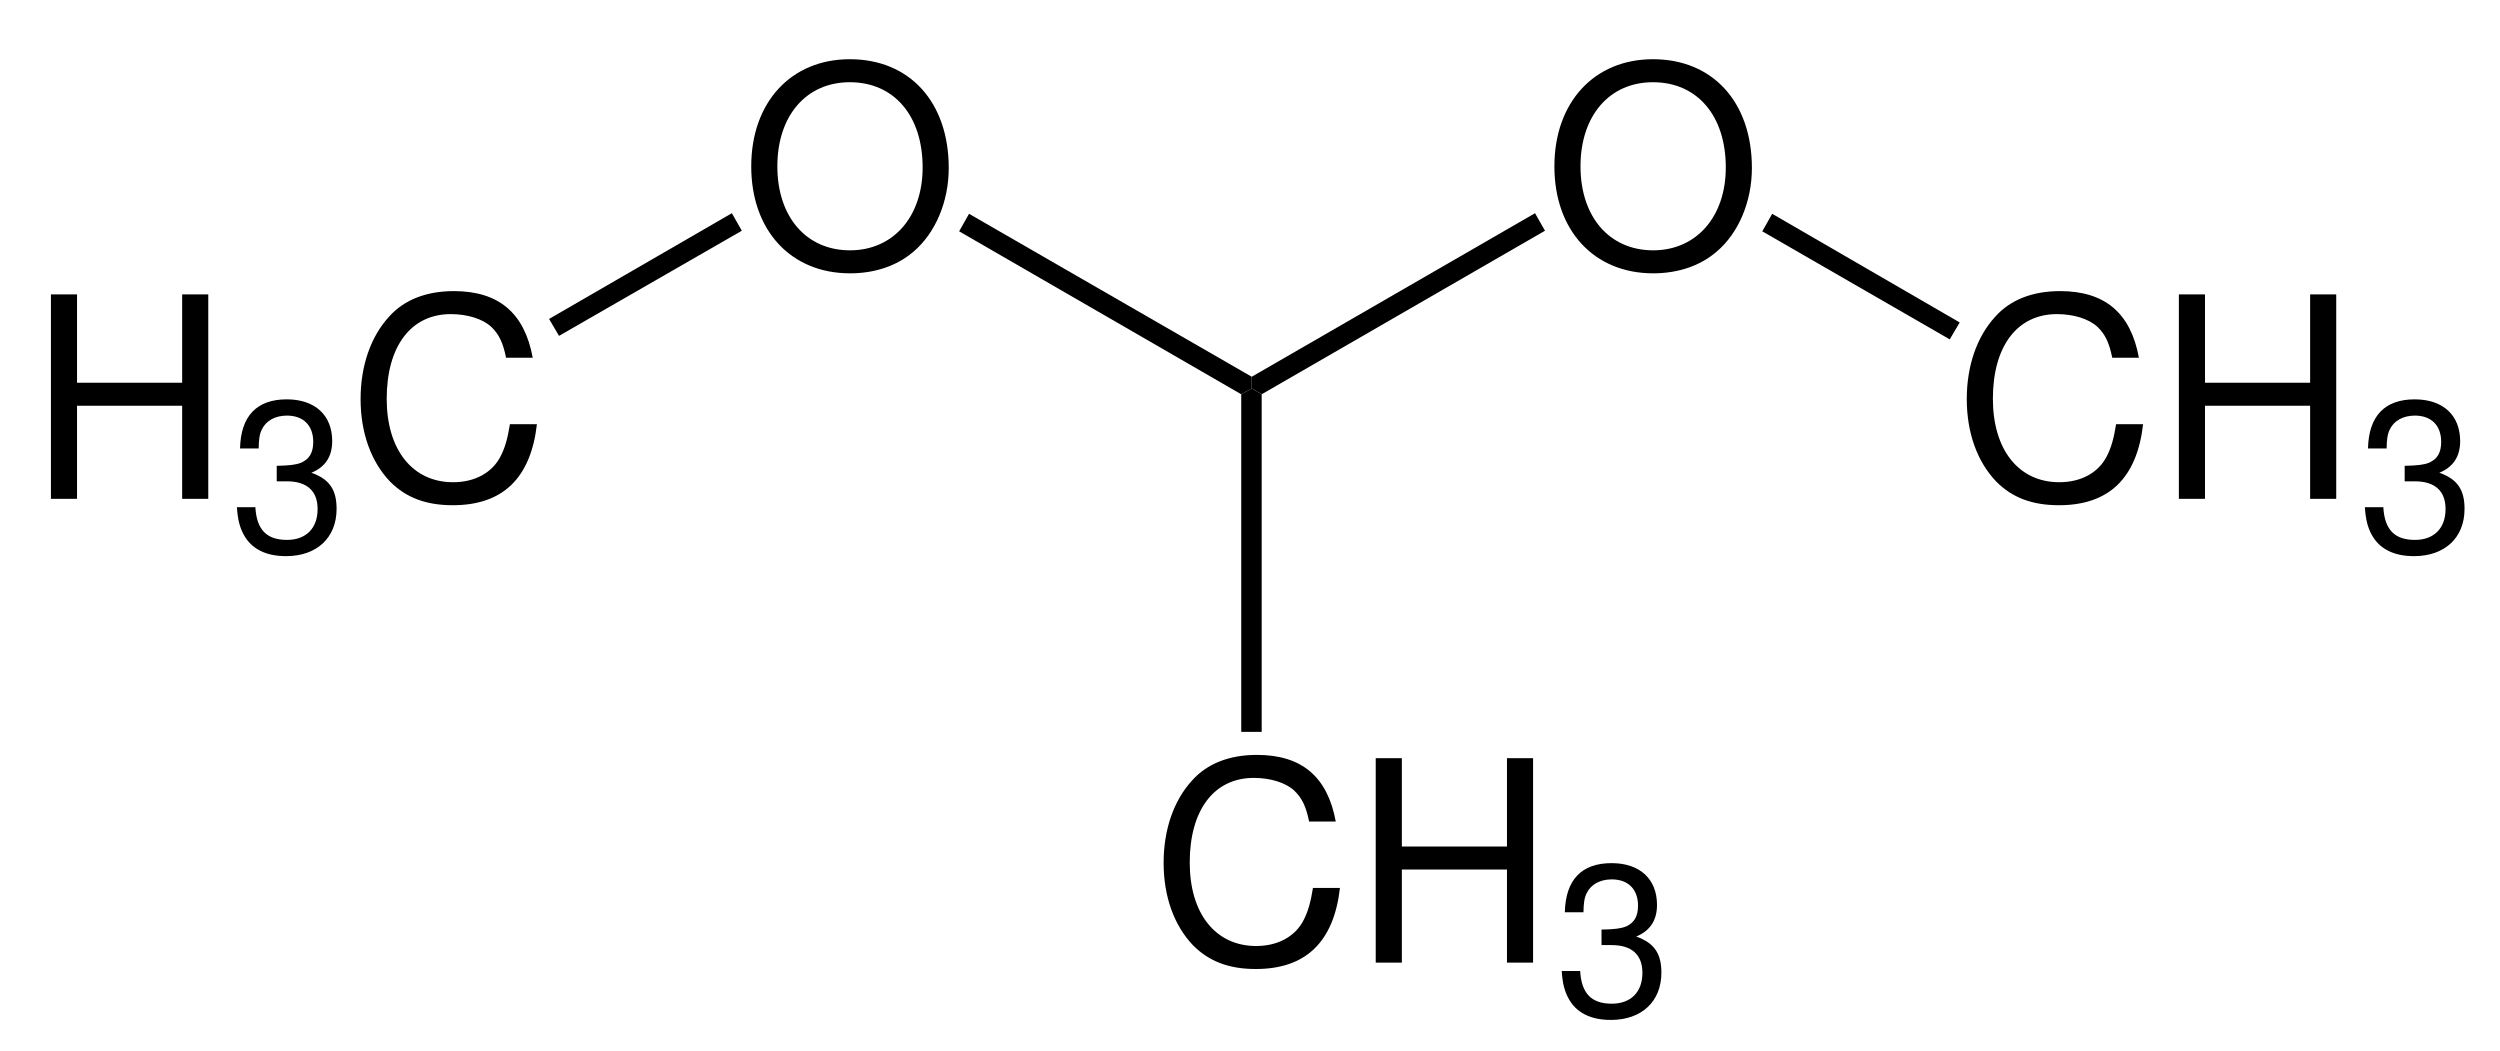 <?xml version="1.0" encoding="UTF-8"?>
<svg xmlns="http://www.w3.org/2000/svg" xmlns:xlink="http://www.w3.org/1999/xlink" width="214pt" height="90pt" viewBox="0 0 214 90" version="1.2">
<defs>
<g>
<symbol overflow="visible" id="glyph0-0">
<path style="stroke:none;" d=""/>
</symbol>
<symbol overflow="visible" id="glyph0-1">
<path style="stroke:none;" d="M 15.891 -12.078 C 15.188 -15.906 12.984 -17.781 9.141 -17.781 C 6.797 -17.781 4.891 -17.047 3.594 -15.594 C 2.016 -13.875 1.156 -11.375 1.156 -8.547 C 1.156 -5.656 2.047 -3.188 3.672 -1.484 C 5.047 -0.094 6.766 0.547 9.047 0.547 C 13.312 0.547 15.719 -1.75 16.25 -6.391 L 13.938 -6.391 C 13.75 -5.188 13.516 -4.375 13.156 -3.672 C 12.438 -2.234 10.938 -1.422 9.078 -1.422 C 5.594 -1.422 3.391 -4.203 3.391 -8.562 C 3.391 -13.062 5.469 -15.812 8.875 -15.812 C 10.297 -15.812 11.609 -15.406 12.344 -14.719 C 12.984 -14.109 13.344 -13.391 13.609 -12.078 Z M 15.891 -12.078 "/>
</symbol>
<symbol overflow="visible" id="glyph0-2">
<path style="stroke:none;" d="M 13.219 -7.969 L 13.219 0 L 15.453 0 L 15.453 -17.5 L 13.219 -17.5 L 13.219 -9.938 L 4.219 -9.938 L 4.219 -17.5 L 1.984 -17.5 L 1.984 0 L 4.219 0 L 4.219 -7.969 Z M 13.219 -7.969 "/>
</symbol>
<symbol overflow="visible" id="glyph0-3">
<path style="stroke:none;" d="M 9.344 -17.781 C 4.312 -17.781 0.906 -14.094 0.906 -8.609 C 0.906 -3.125 4.297 0.547 9.359 0.547 C 11.5 0.547 13.375 -0.094 14.781 -1.297 C 16.688 -2.906 17.812 -5.609 17.812 -8.469 C 17.812 -14.109 14.469 -17.781 9.344 -17.781 Z M 9.344 -15.812 C 13.125 -15.812 15.578 -12.953 15.578 -8.516 C 15.578 -4.297 13.062 -1.422 9.359 -1.422 C 5.609 -1.422 3.141 -4.297 3.141 -8.609 C 3.141 -12.938 5.609 -15.812 9.344 -15.812 Z M 9.344 -15.812 "/>
</symbol>
<symbol overflow="visible" id="glyph1-0">
<path style="stroke:none;" d=""/>
</symbol>
<symbol overflow="visible" id="glyph1-1">
<path style="stroke:none;" d="M 3.984 -6 L 4.844 -6 C 6.562 -6 7.484 -5.188 7.484 -3.625 C 7.484 -1.984 6.5 -0.984 4.859 -0.984 C 3.109 -0.984 2.266 -1.875 2.156 -3.781 L 0.578 -3.781 C 0.641 -2.734 0.828 -2.047 1.141 -1.469 C 1.797 -0.219 3.047 0.406 4.781 0.406 C 7.422 0.406 9.109 -1.172 9.109 -3.641 C 9.109 -5.297 8.484 -6.188 6.953 -6.734 C 8.141 -7.219 8.734 -8.125 8.734 -9.438 C 8.734 -11.656 7.266 -13.016 4.844 -13.016 C 2.266 -13.016 0.906 -11.578 0.844 -8.812 L 2.438 -8.812 C 2.453 -9.609 2.516 -10.062 2.719 -10.453 C 3.078 -11.203 3.875 -11.625 4.859 -11.625 C 6.266 -11.625 7.109 -10.781 7.109 -9.375 C 7.109 -8.453 6.781 -7.906 6.078 -7.594 C 5.656 -7.422 5.078 -7.344 3.984 -7.328 Z M 3.984 -6 "/>
</symbol>
</g>
</defs>
<g id="surface1">
<g style="fill:rgb(0%,0%,0%);fill-opacity:1;">
  <use xlink:href="#glyph0-1" x="98.45" y="82.4"/>
  <use xlink:href="#glyph0-2" x="115.778" y="82.4"/>
</g>
<g style="fill:rgb(0%,0%,0%);fill-opacity:1;">
  <use xlink:href="#glyph1-1" x="133.106" y="86.9"/>
</g>
<path style=" stroke:none;fill-rule:nonzero;fill:rgb(0%,0%,0%);fill-opacity:1;" d="M 108 62.648 L 106.25 62.648 L 106.25 33.75 L 107.148 33.25 L 108 33.75 "/>
<g style="fill:rgb(0%,0%,0%);fill-opacity:1;">
  <use xlink:href="#glyph0-3" x="63.4" y="22.85"/>
</g>
<path style=" stroke:none;fill-rule:nonzero;fill:rgb(0%,0%,0%);fill-opacity:1;" d="M 82.102 19.801 L 82.949 18.301 L 107.148 32.25 L 107.148 33.25 L 106.25 33.75 "/>
<g style="fill:rgb(0%,0%,0%);fill-opacity:1;">
  <use xlink:href="#glyph0-3" x="132.15" y="22.85"/>
</g>
<path style=" stroke:none;fill-rule:nonzero;fill:rgb(0%,0%,0%);fill-opacity:1;" d="M 131.398 18.25 L 132.25 19.75 L 108 33.75 L 107.148 33.25 L 107.148 32.25 "/>
<g style="fill:rgb(0%,0%,0%);fill-opacity:1;">
  <use xlink:href="#glyph0-1" x="167.2" y="42.7"/>
  <use xlink:href="#glyph0-2" x="184.528" y="42.7"/>
</g>
<g style="fill:rgb(0%,0%,0%);fill-opacity:1;">
  <use xlink:href="#glyph1-1" x="201.856" y="47.2"/>
</g>
<path style=" stroke:none;fill-rule:nonzero;fill:rgb(0%,0%,0%);fill-opacity:1;" d="M 167.75 27.602 L 166.898 29.051 L 150.852 19.801 L 151.699 18.301 Z M 167.75 27.602 "/>
<g style="fill:rgb(0%,0%,0%);fill-opacity:1;">
  <use xlink:href="#glyph0-2" x="2.375" y="42.7"/>
</g>
<g style="fill:rgb(0%,0%,0%);fill-opacity:1;">
  <use xlink:href="#glyph1-1" x="19.703" y="47.2"/>
</g>
<g style="fill:rgb(0%,0%,0%);fill-opacity:1;">
  <use xlink:href="#glyph0-1" x="29.711" y="42.7"/>
</g>
<path style=" stroke:none;fill-rule:nonzero;fill:rgb(0%,0%,0%);fill-opacity:1;" d="M 47.852 28.75 L 47 27.301 L 62.648 18.25 L 63.5 19.75 Z M 47.852 28.75 "/>
</g>
</svg>
